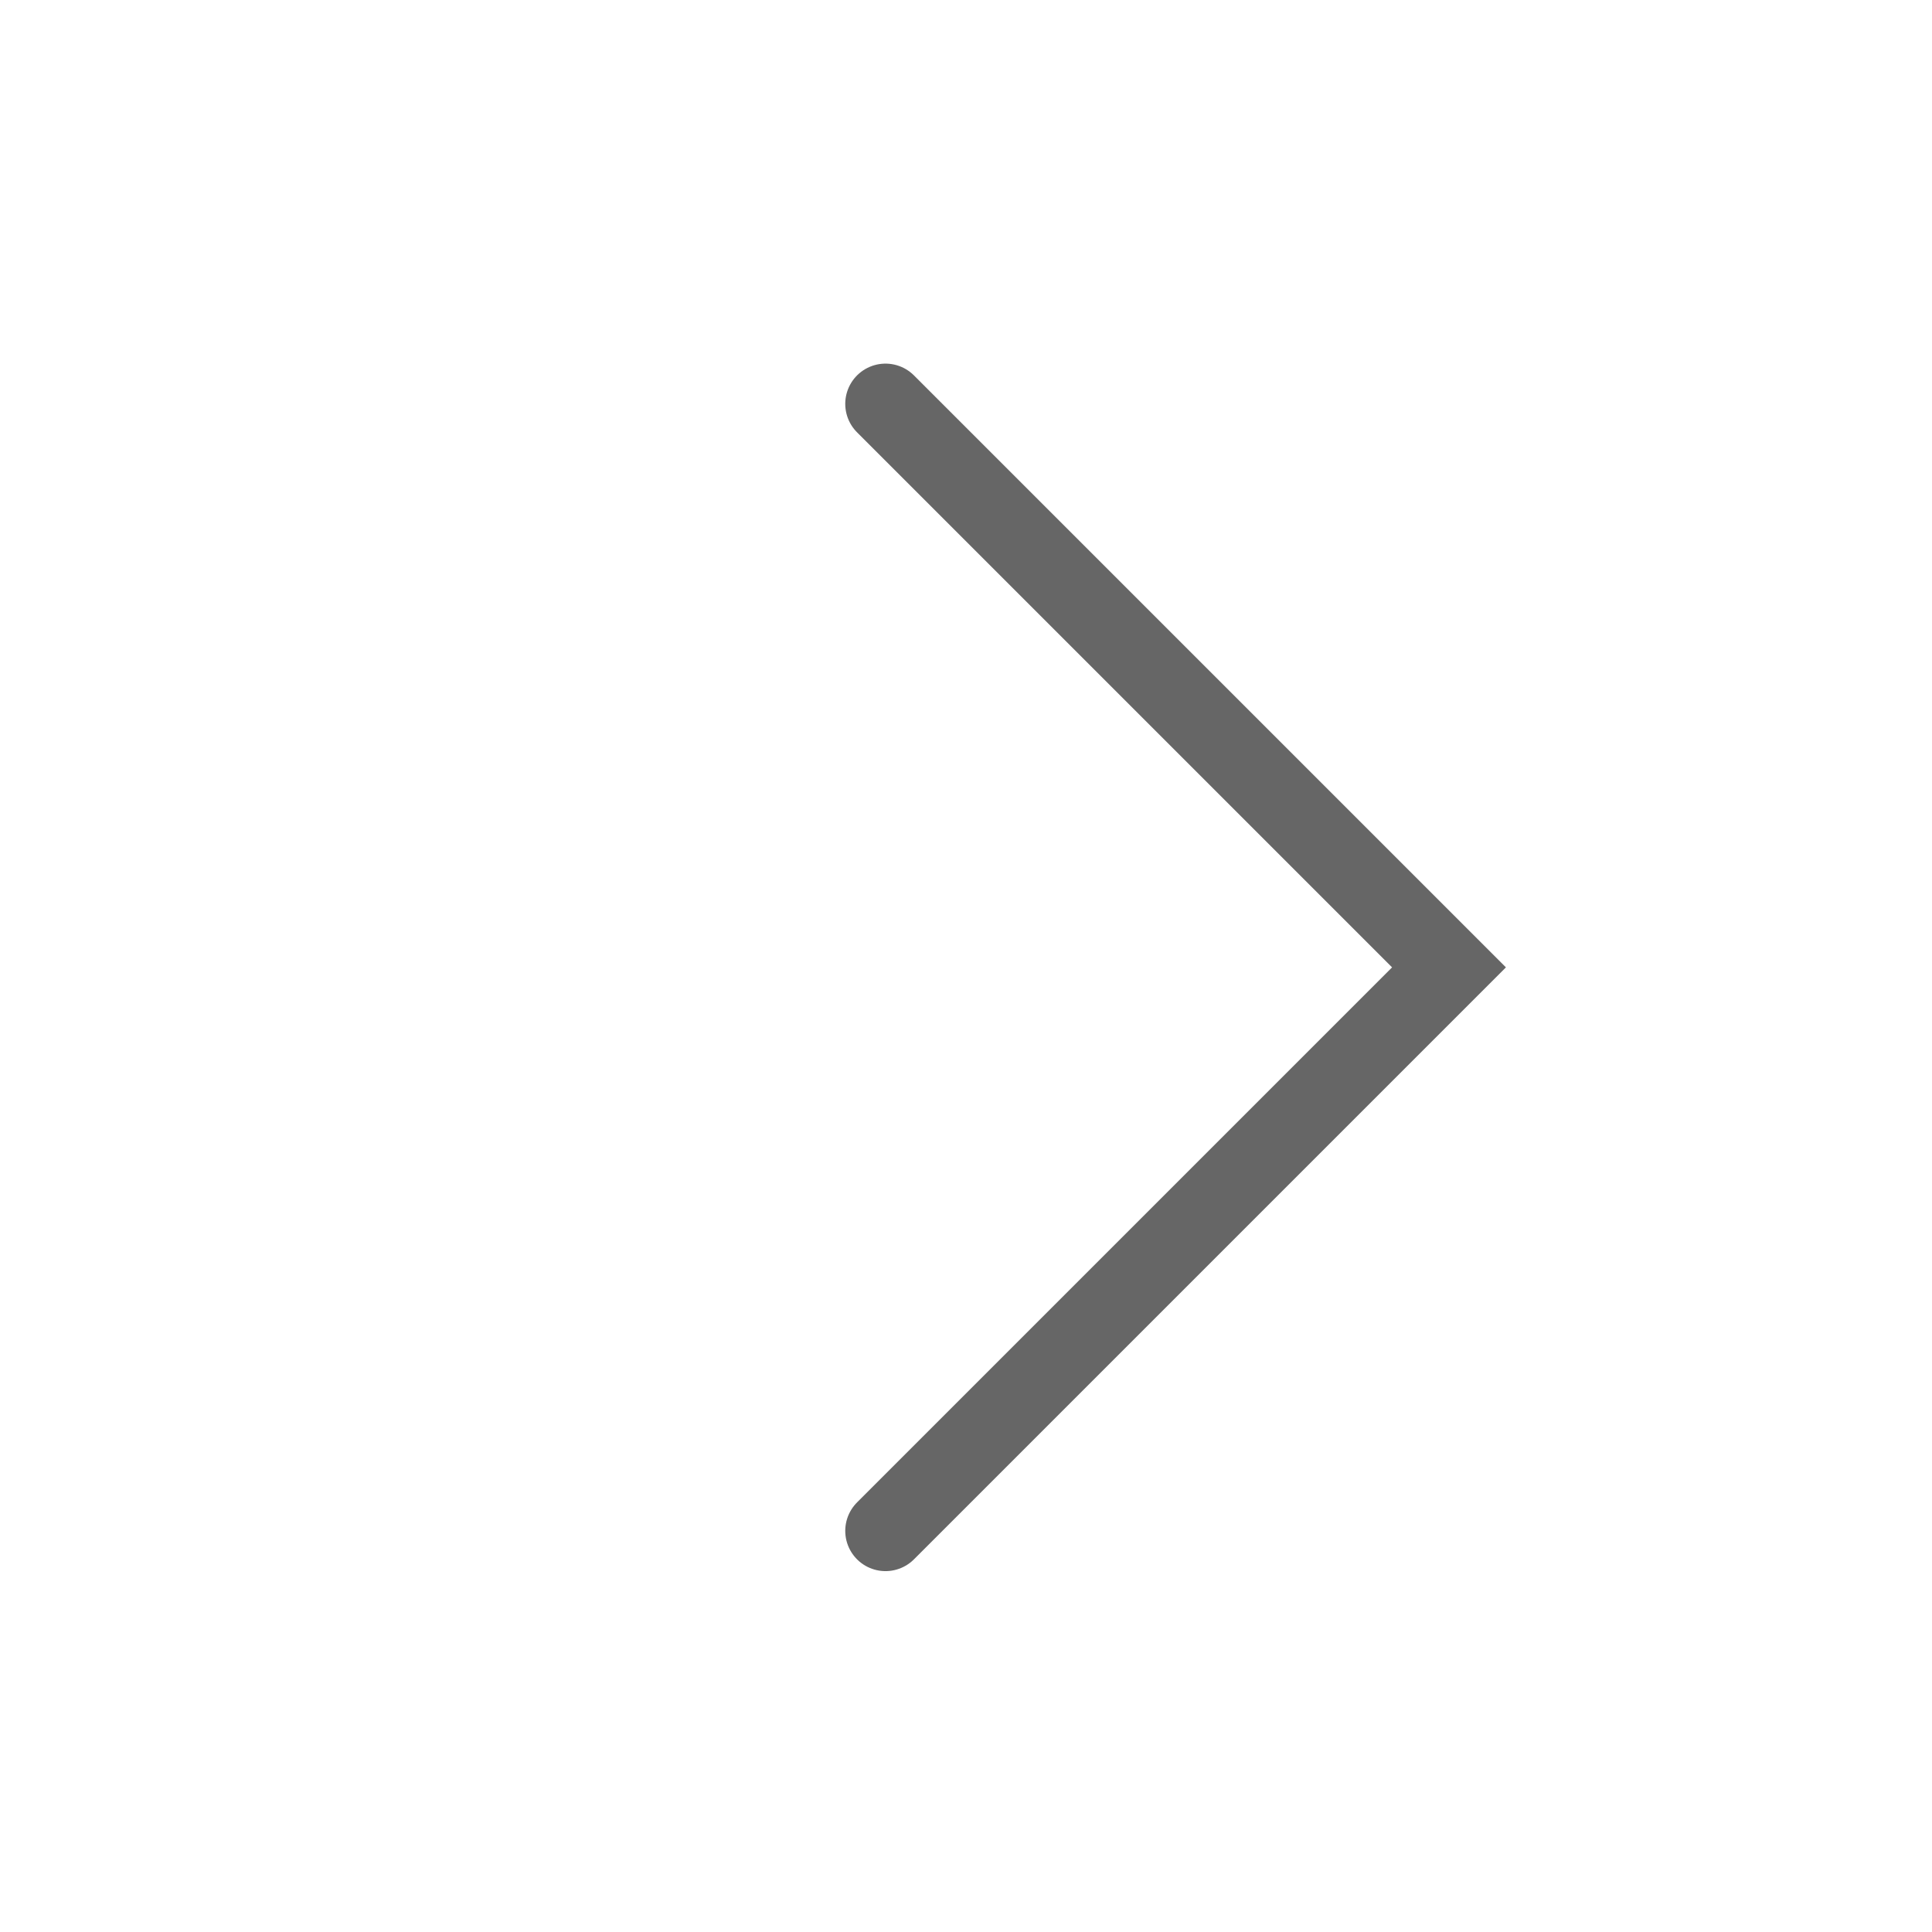 <svg fill="none" height="24" viewBox="0 0 24 24" width="24" xmlns="http://www.w3.org/2000/svg"><path d="M11 19.017L18 12.017L11 5.017" stroke="#666666" stroke-linecap="round" stroke-width="1px" original-stroke="#545454" fill="none"></path></svg>